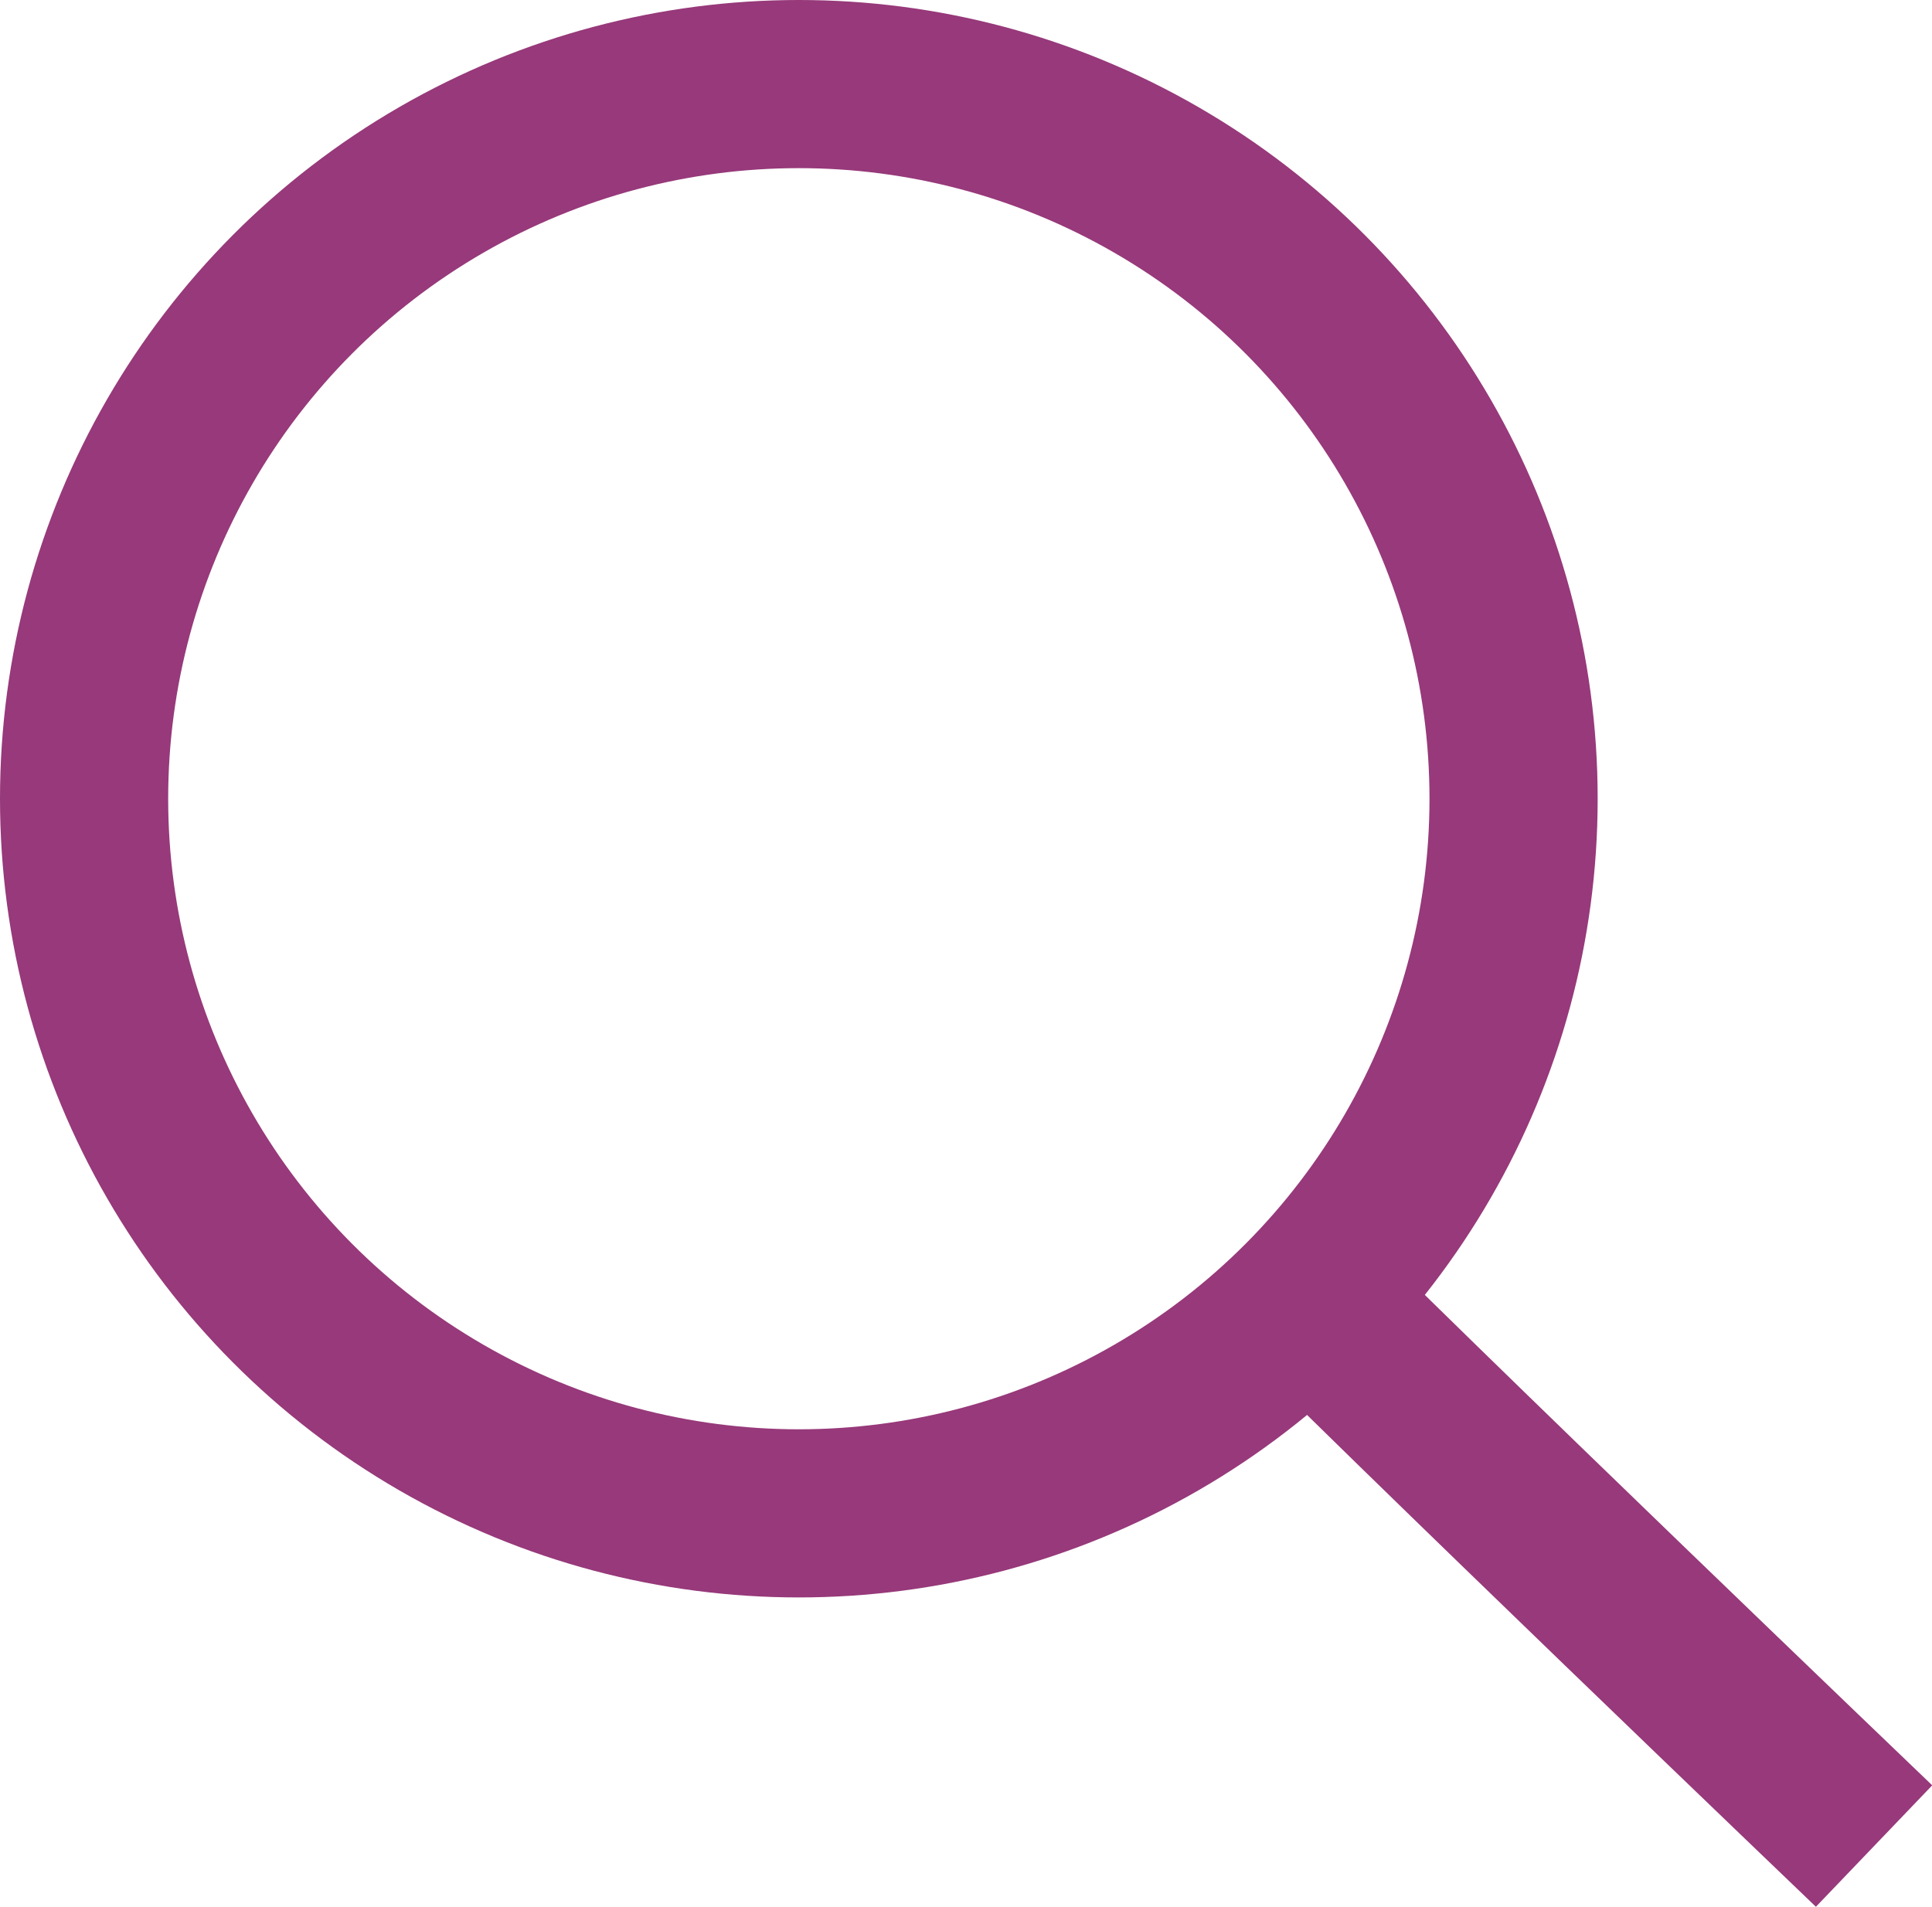 <svg xmlns="http://www.w3.org/2000/svg" width="22.976" height="22.678" viewBox="0 0 22.976 22.678">
  <g id="Group_3539" data-name="Group 3539" transform="translate(-0.171 -0.352)">
    <g id="Ellipse_6" data-name="Ellipse 6" transform="translate(0.171 0.352)" fill="none" stroke="#97397A" stroke-width="2">
      <circle cx="9.5" cy="9.5" r="9.5" stroke="none"/>
      <circle cx="9.5" cy="9.5" r="8.5" fill="none"/>
    </g>
    <path id="Path_7" data-name="Path 7" d="M8.515,9.1c1.764,1.787,7.3,7.089,7.3,7.089" transform="translate(6.643 6.12)" fill="none" stroke="#97397A" stroke-width="2"/>
  </g>
</svg>
